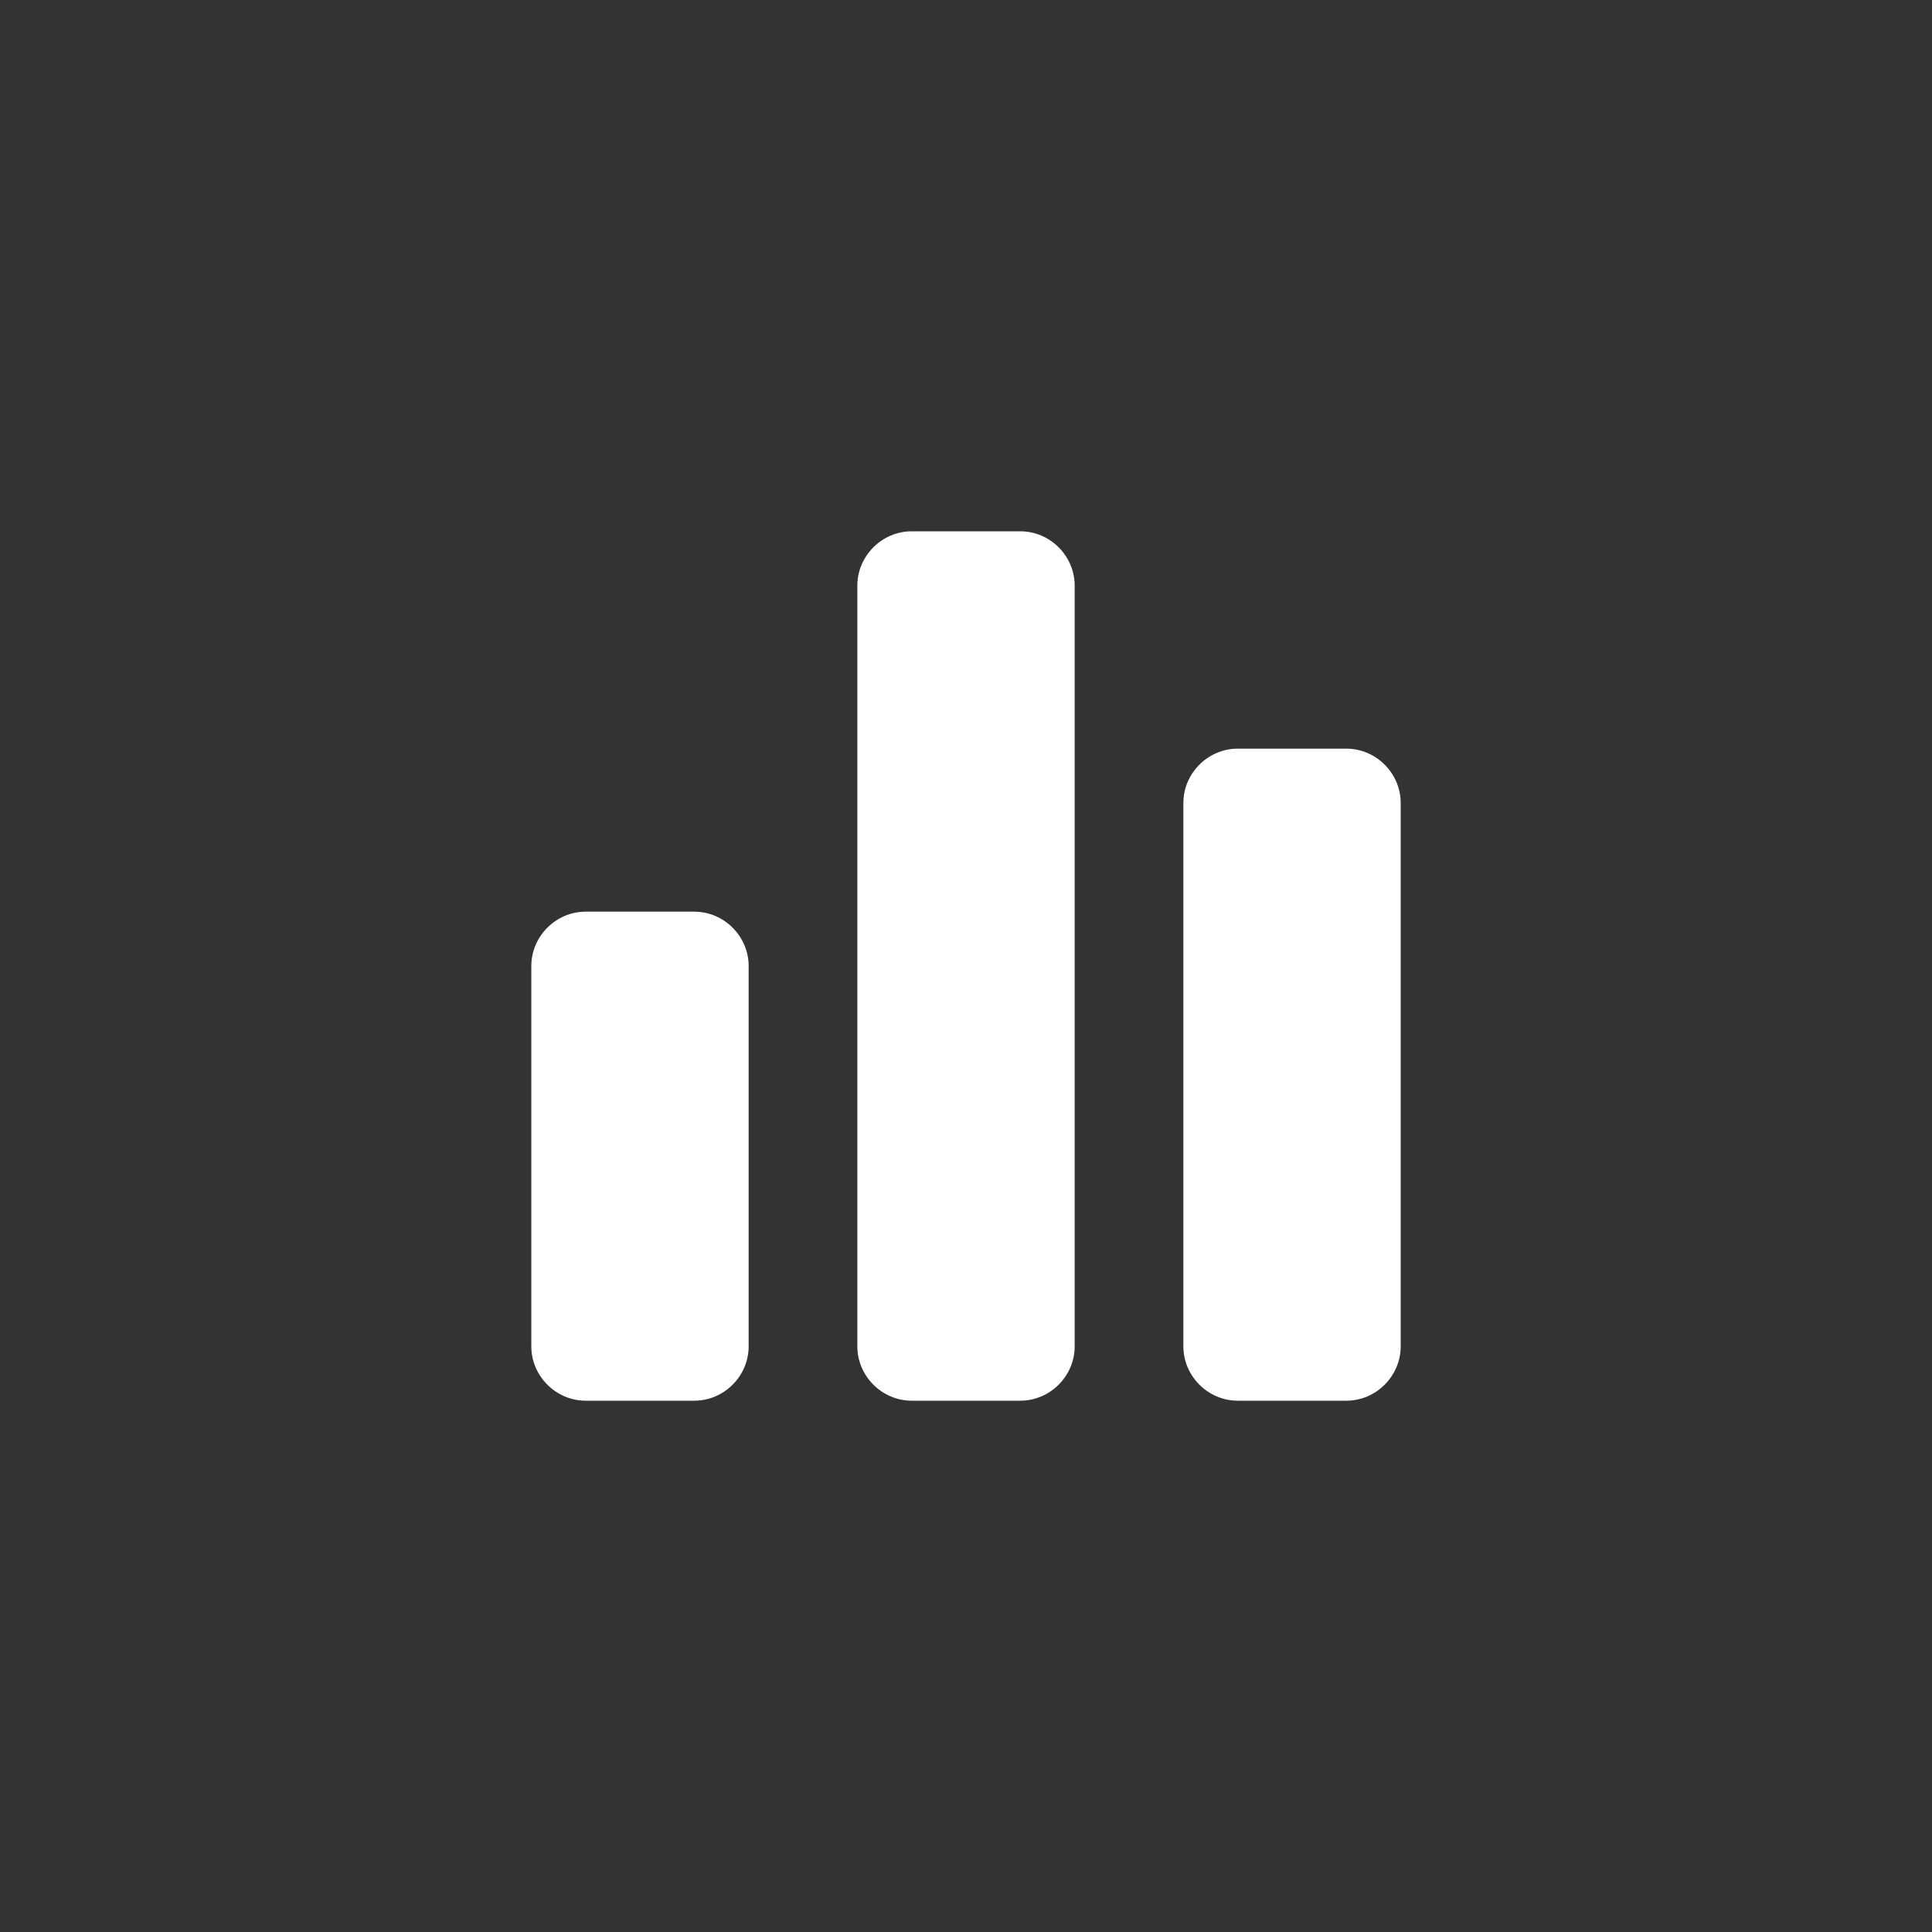 <?xml version="1.0" encoding="utf-8"?>
<!-- Generator: Adobe Illustrator 19.2.0, SVG Export Plug-In . SVG Version: 6.00 Build 0)  -->
<svg version="1.1" id="Layer_1" xmlns="http://www.w3.org/2000/svg" xmlns:xlink="http://www.w3.org/1999/xlink" x="0px" y="0px"
	 width="100px" height="100px" viewBox="0 0 100 100" style="enable-background:new 0 0 100 100;" xml:space="preserve">
<rect x="0" y="0" width="100" height="100" fill="#333333" stroke="none"/>
<path fill="#FFFFFF" d="M38.75,69.688c0,1.538-1.274,2.812-2.812,2.812h-5.625c-1.538,0-2.812-1.274-2.812-2.812V50
	c0-1.538,1.274-2.812,2.812-2.812h5.625c1.538,0,2.812,1.274,2.812,2.812V69.688z M55.625,69.688c0,1.538-1.274,2.812-2.812,2.812
	h-5.625c-1.538,0-2.812-1.274-2.812-2.812V30.312c0-1.538,1.274-2.812,2.812-2.812h5.625c1.538,0,2.812,1.274,2.812,2.812V69.688z
	 M72.5,69.688c0,1.538-1.274,2.812-2.812,2.812h-5.625c-1.538,0-2.812-1.274-2.812-2.812V41.562c0-1.538,1.274-2.812,2.812-2.812
	h5.625c1.538,0,2.812,1.274,2.812,2.812V69.688z"/>
</svg>
